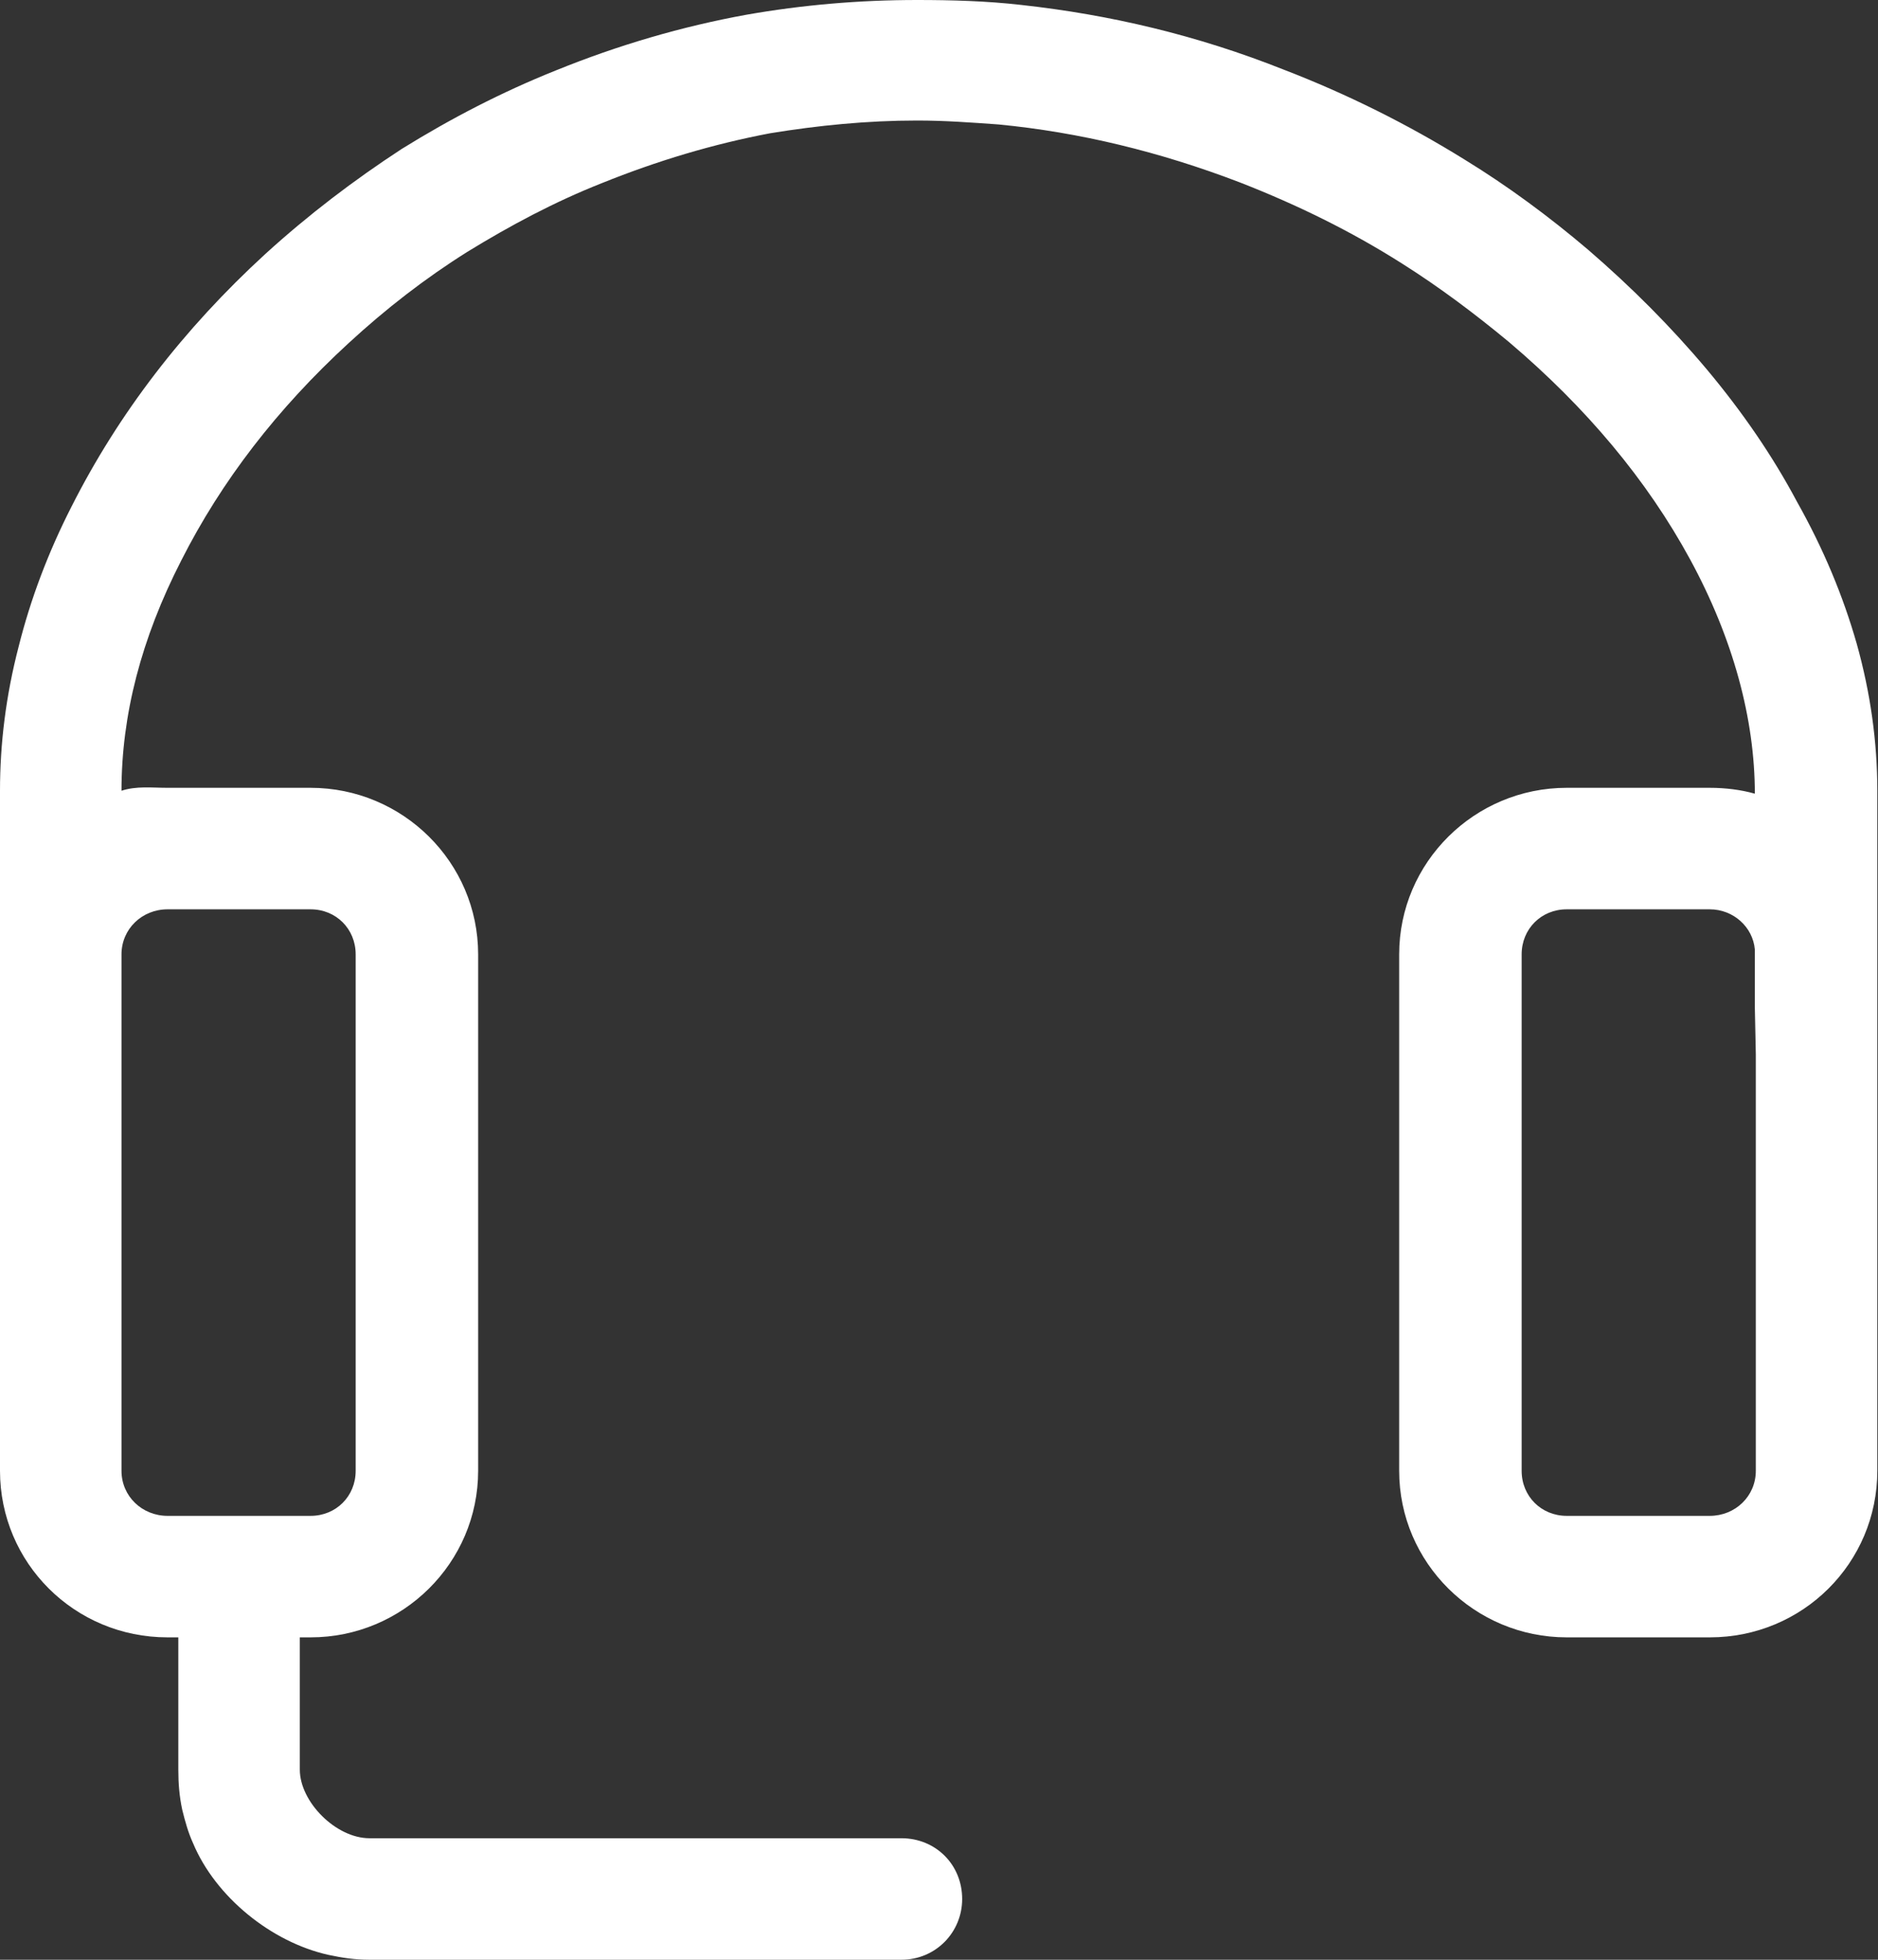 <svg width="19.167" height="20" viewBox="0 0 19.167 20" fill="none" xmlns="http://www.w3.org/2000/svg" xmlns:xlink="http://www.w3.org/1999/xlink">
	<rect x="0" y="0" width="19.167" height="20" fill="#333333" stroke="none"/>
	<desc>
			Created with Pixso.
	</desc>
	<defs/>
	<path id="Vector 4542" d="M0 10.7L0 9.88L0 8.07C0 7.59 0.06 7.1 0.19 6.6C0.31 6.12 0.49 5.64 0.73 5.17C1.21 4.22 1.87 3.36 2.71 2.59C3.15 2.19 3.61 1.84 4.1 1.52C4.6 1.21 5.12 0.94 5.67 0.72C6.31 0.46 6.96 0.27 7.62 0.15C8.19 0.05 8.77 0 9.36 0C9.71 0 10.07 0.01 10.42 0.05C11.33 0.15 12.22 0.36 13.1 0.71C13.75 0.96 14.37 1.27 14.95 1.63C15.39 1.9 15.81 2.21 16.21 2.55C16.65 2.93 17.05 3.33 17.42 3.77C17.78 4.2 18.09 4.65 18.34 5.12C18.61 5.6 18.81 6.08 18.95 6.57C19.09 7.07 19.16 7.57 19.16 8.07L19.16 9.65C19.16 9.68 19.16 9.71 19.16 9.74L19.16 15.01C19.16 15.95 18.4 16.71 17.45 16.71L15.99 16.71C15.05 16.71 14.28 15.95 14.28 15.01L14.28 9.74C14.28 8.8 15.05 8.04 15.99 8.04L17.45 8.04C17.61 8.04 17.77 8.06 17.91 8.1C17.91 7.34 17.69 6.52 17.25 5.71C16.81 4.9 16.19 4.16 15.4 3.49C15.05 3.2 14.69 2.93 14.31 2.69C13.79 2.36 13.24 2.09 12.65 1.86C11.84 1.55 11.02 1.35 10.19 1.27C9.91 1.25 9.64 1.23 9.36 1.23C8.85 1.23 8.35 1.28 7.86 1.36C7.28 1.47 6.71 1.64 6.14 1.87C5.66 2.06 5.21 2.3 4.77 2.57C4.34 2.84 3.94 3.15 3.56 3.5C2.83 4.17 2.26 4.91 1.85 5.72C1.44 6.52 1.24 7.3 1.24 8.07C1.39 8.02 1.55 8.04 1.71 8.04L3.17 8.04C4.11 8.04 4.88 8.8 4.88 9.74L4.88 15.01C4.88 15.95 4.11 16.71 3.17 16.71L3.06 16.71L3.06 18.06C3.06 18.39 3.43 18.76 3.77 18.76L9.2 18.76C9.55 18.76 9.82 19.03 9.82 19.38C9.82 19.72 9.55 20 9.2 20L3.77 20C3.62 20 3.49 19.98 3.35 19.95C2.77 19.82 2.2 19.36 1.97 18.81C1.92 18.7 1.89 18.59 1.86 18.47C1.83 18.33 1.82 18.2 1.82 18.06L1.82 16.71L1.71 16.71C0.76 16.71 0 15.95 0 15.01L0 10.7ZM3.17 9.28C3.43 9.28 3.63 9.48 3.63 9.74L3.63 15.01C3.63 15.27 3.43 15.47 3.17 15.47L1.71 15.47C1.45 15.47 1.24 15.27 1.24 15.01L1.24 9.74C1.24 9.48 1.45 9.28 1.71 9.28L3.17 9.28ZM17.91 10.28L17.91 9.69C17.89 9.46 17.69 9.28 17.45 9.28L15.99 9.28C15.73 9.28 15.53 9.48 15.53 9.74L15.53 15.01C15.53 15.27 15.73 15.47 15.99 15.47L17.45 15.47C17.71 15.47 17.92 15.27 17.92 15.01L17.92 10.76L17.91 10.28Z" fill="#FFFFFF" fill-opacity="1" fill-rule="evenodd"/>
</svg>
